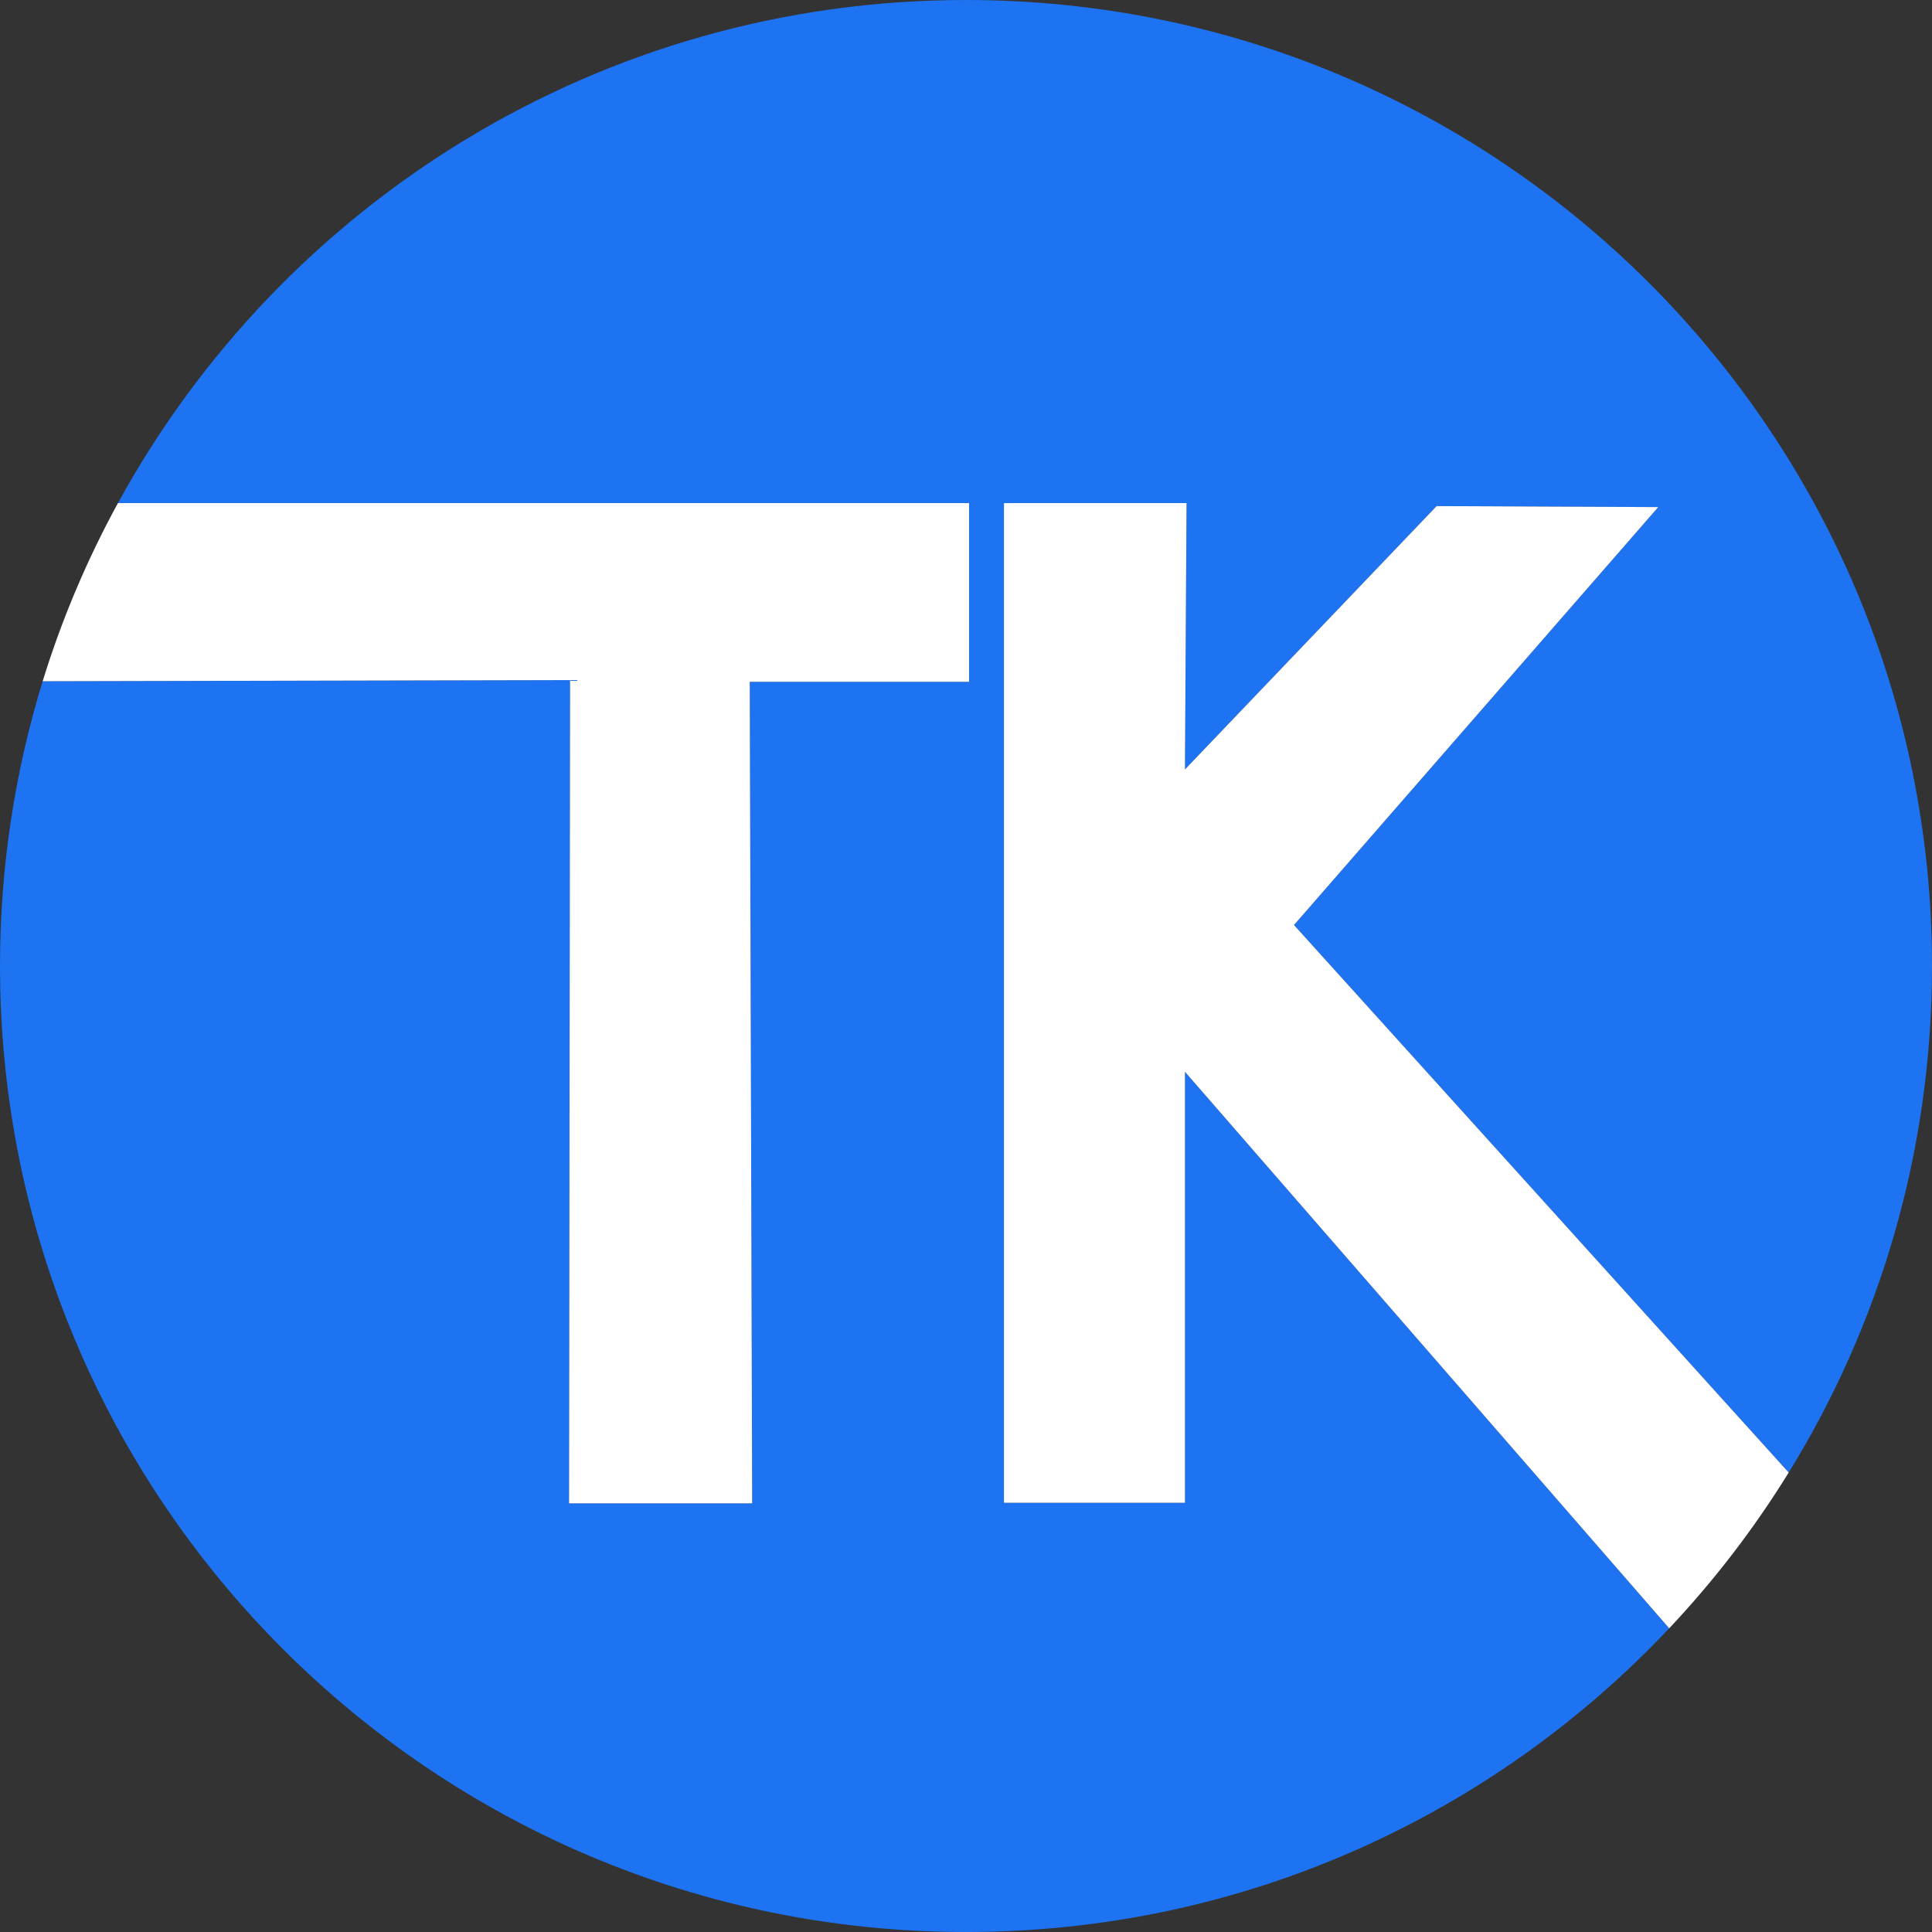 <?xml version="1.0" encoding="UTF-8"?>
<svg id="Layer_2" xmlns="http://www.w3.org/2000/svg" viewBox="0 0 1494.77 1494.77">
  <rect x="0" y="0" width="1494.77" height="1494.77" fill="#333333" stroke="none"/>
  <defs>
    <style>
      .cls-1 {
        fill: #fff;
      }

      .cls-2 {
        fill: #1d73f1;
      }
    </style>
  </defs>
  <g id="Layer_1-2" data-name="Layer_1">
    <g>
      <path class="cls-2" d="M916.78,1162.69h-140.03V389.24h141.26l-1.23,206.06,194.7-203.74,171.48.77-281.82,323.34,382.74,423.63c70.31-113.95,110.89-248.19,110.89-391.91C1494.77,334.62,1160.16,0,747.39,0,464.38,0,218.12,157.3,91.25,389.24h658.51v138.26h-169.68l1.87,635.63h-141.68l.78-636.96-408.04.9C11.56,596.72,0,670.7,0,747.39c0,412.77,334.62,747.39,747.39,747.39,214.43,0,407.76-90.31,544.05-234.97l-374.66-430.58v333.46Z"/>
      <path class="cls-1" d="M1001.15,715.67l281.82-323.34-171.48-.77-194.7,203.74,1.23-206.06h-141.26v773.45h140.03v-333.46l374.66,430.58c34.71-36.84,65.73-77.21,92.44-120.51l-382.74-423.63Z"/>
      <path class="cls-1" d="M440.27,1163.13h141.68l-1.87-635.63h169.68v-138.26H91.25c-23.79,43.5-43.39,89.62-58.24,137.83l408.04-.9-.78,636.96Z"/>
    </g>
  </g>
</svg>